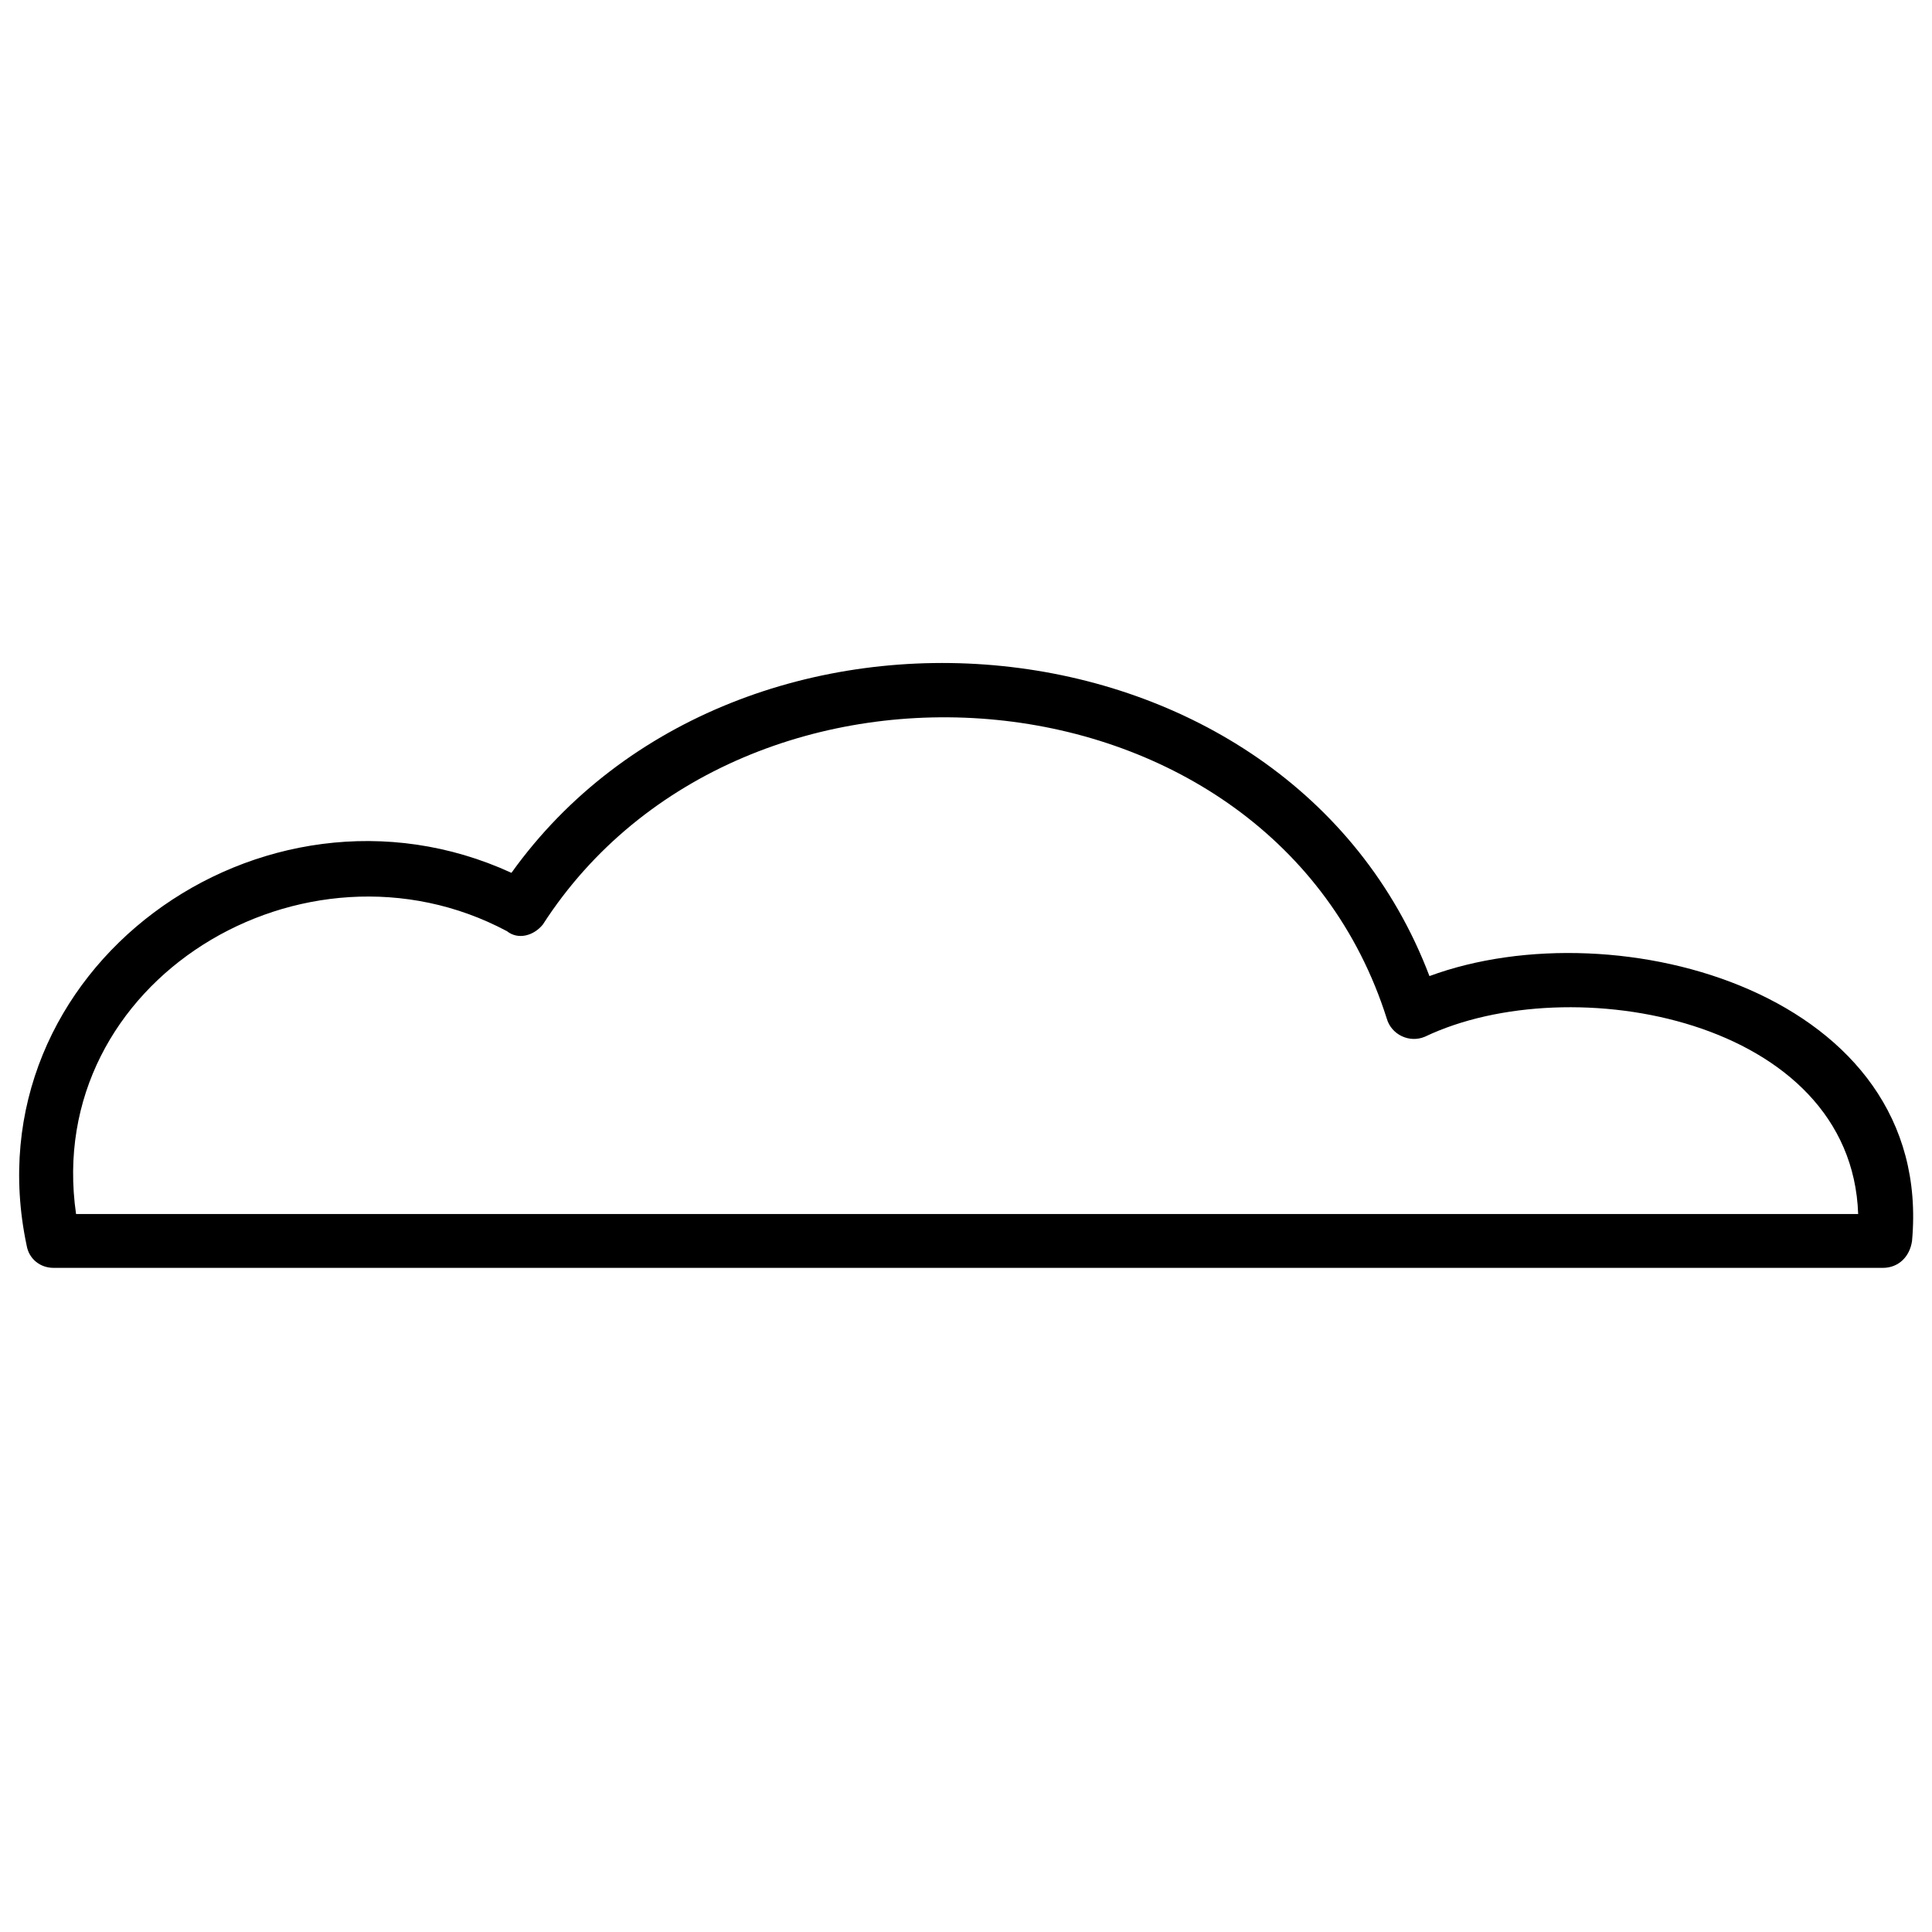 <?xml version="1.0" encoding="UTF-8"?>
<!-- The Best Svg Icon site in the world: iconSvg.co, Visit us! https://iconsvg.co -->
<svg width="800px" height="800px" version="1.1" viewBox="144 144 512 512" xmlns="http://www.w3.org/2000/svg">
 <defs>
  <clipPath id="a">
   <path d="m149 319h502.9v161h-502.9z"/>
  </clipPath>
 </defs>
 <g clip-path="url(#a)">
  <path d="m650.71 472.86c-0.594 4.164-3.57 7.137-7.734 7.137h-484.78c-3.57 0-6.543-2.379-7.137-5.949-15.465-73.164 62.457-129.07 128.48-98.738 60.078-83.867 205.8-71.379 243.28 27.363 49.965-18.438 133.83 4.758 127.89 70.188zm-14.277-7.137c-1.785-51.75-76.137-65.43-114.8-46.992-4.164 1.785-8.922-0.594-10.113-4.758-30.336-95.766-170.71-107.07-223.65-24.98-2.379 2.973-6.543 4.164-9.516 1.785-53.535-28.551-123.13 13.086-114.2 74.945z"/>
 </g>
</svg>